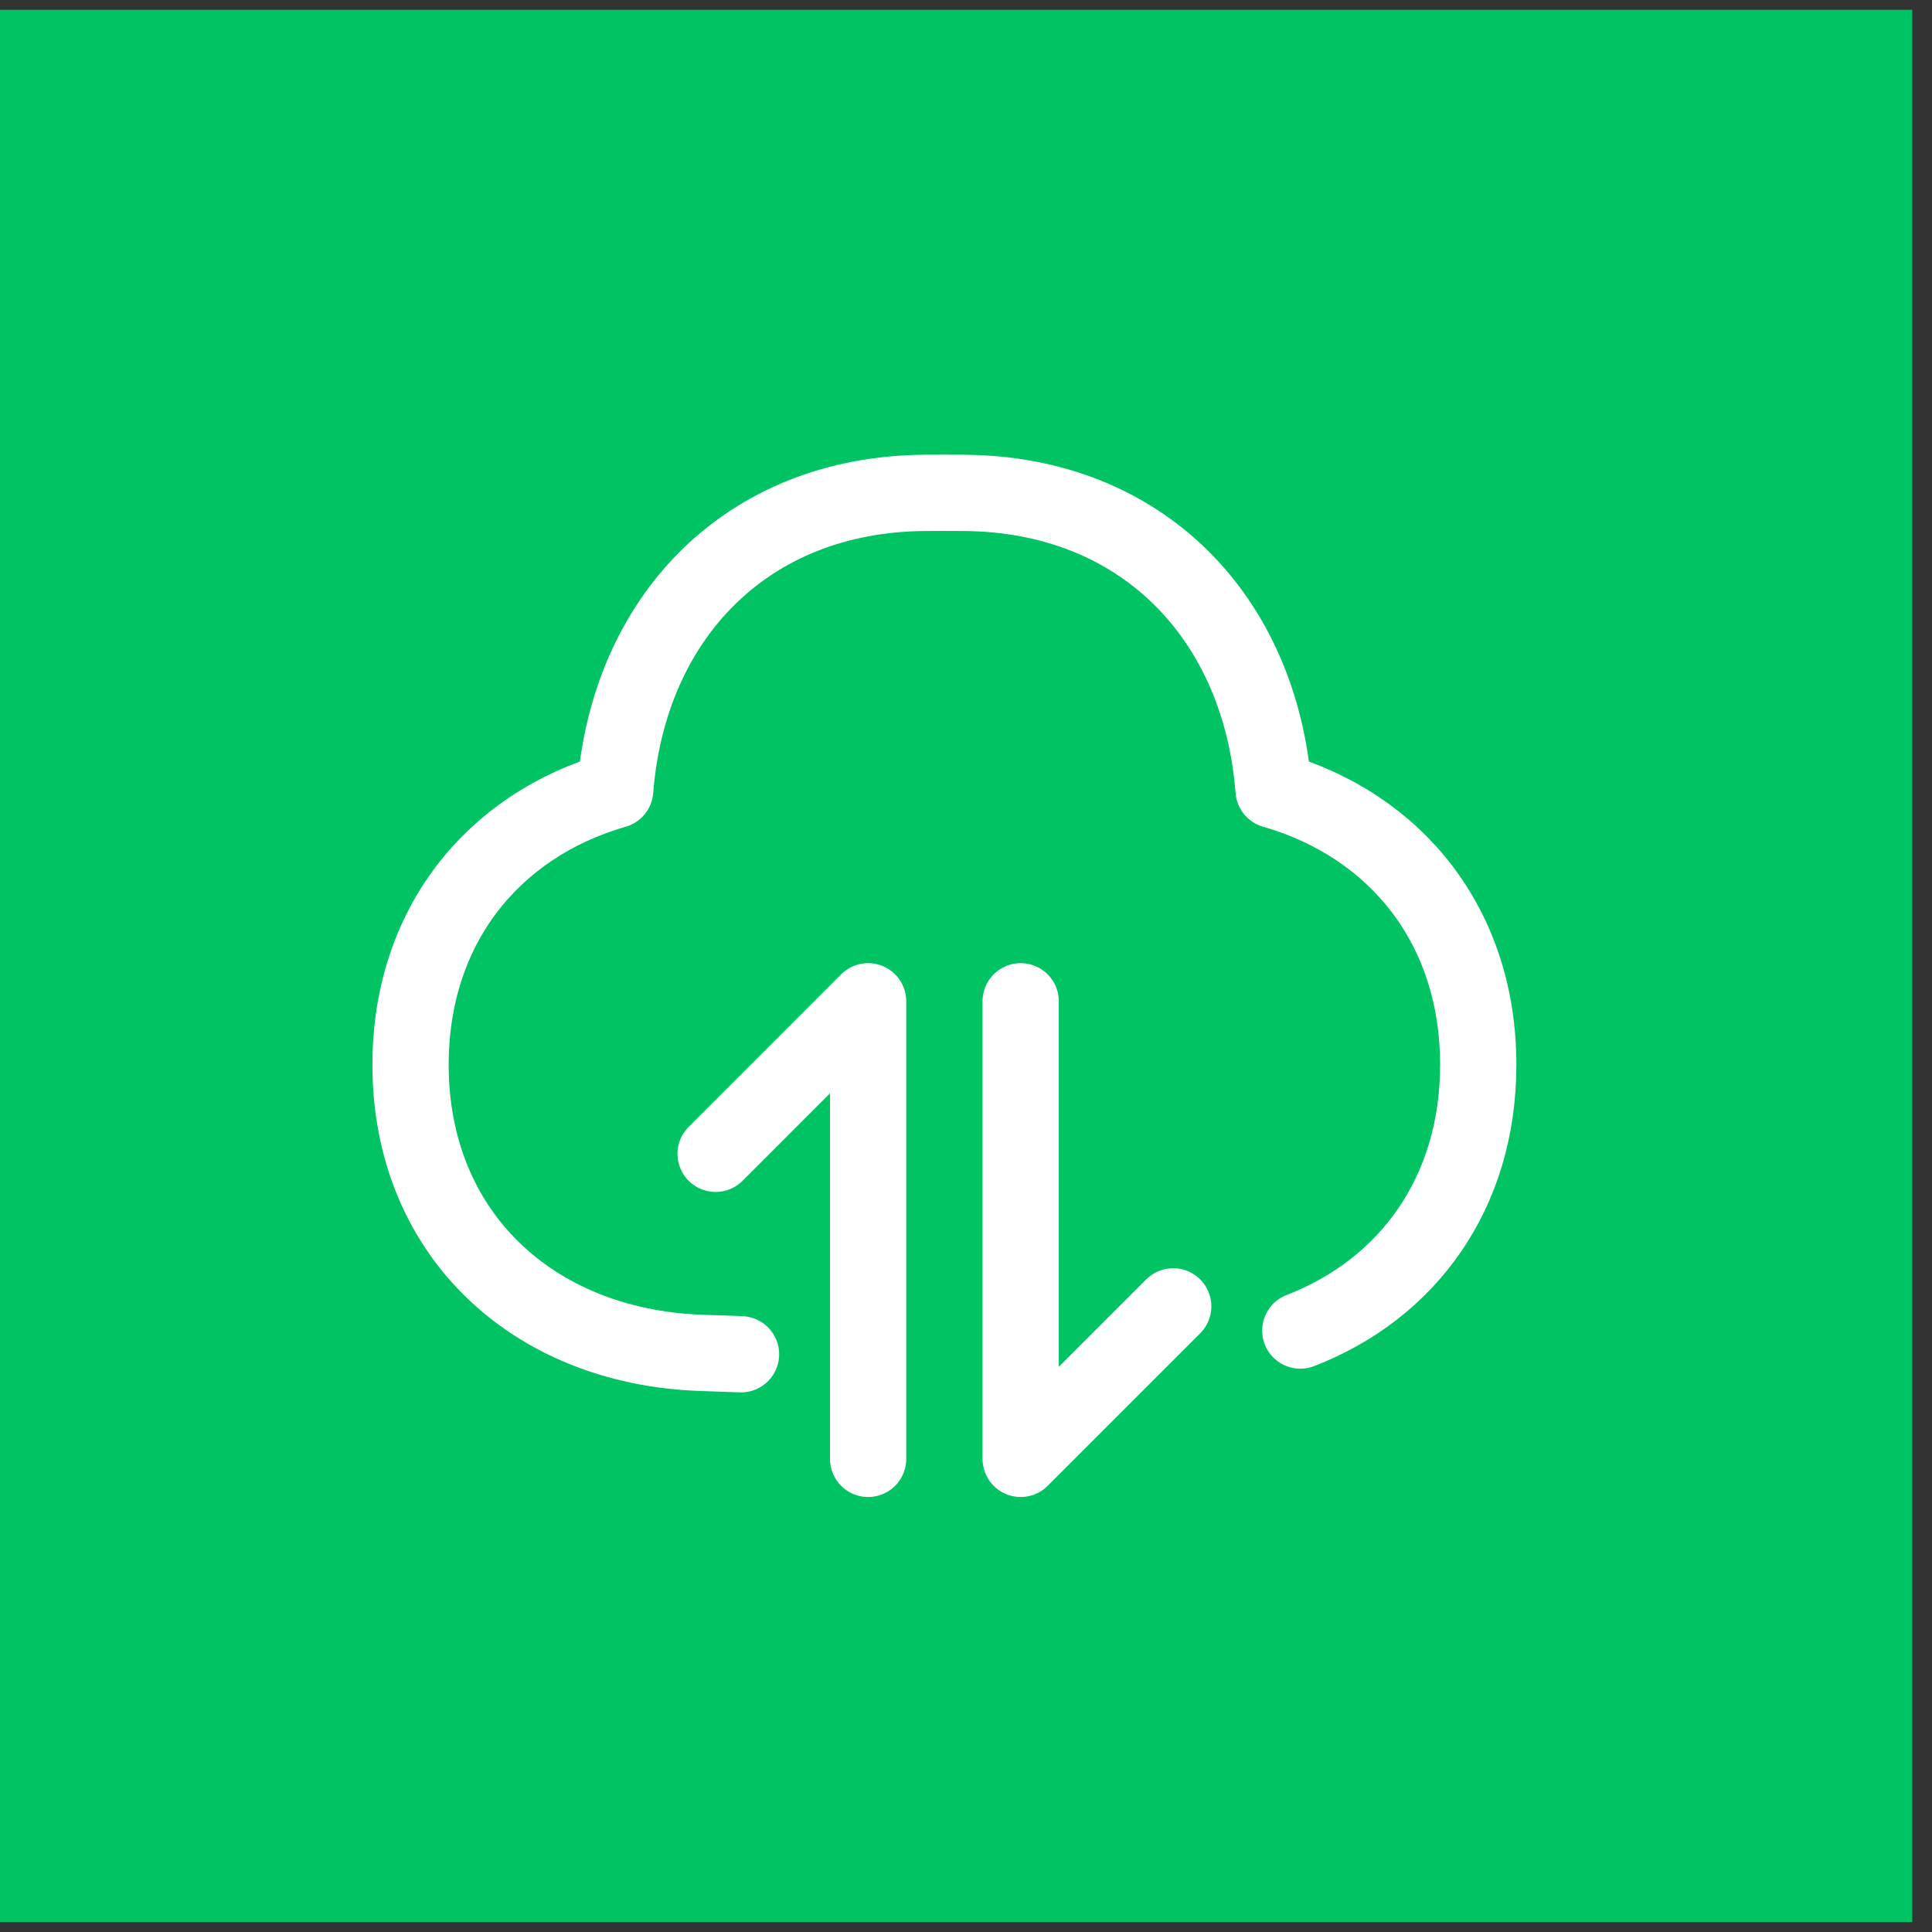 <svg xmlns="http://www.w3.org/2000/svg" width="80" height="80" viewBox="0 0 80 80" fill="none"><rect x="0" y="0" width="80" height="80" fill="#333333" stroke="none"/><g id="Increase"><rect width="79.183" height="79.183" transform="translate(0 0.406)" fill="#00C364"></rect><g id="Group 1000001739"><g><path id="Union" d="M30.684 56.077C30.087 56.059 29.516 56.039 28.969 56.017C22.019 55.743 17 51.045 17 44.09C17 38.367 20.398 34.175 25.474 32.715C26.029 25.58 30.91 20.462 38.288 20.409C38.833 20.405 39.378 20.405 39.923 20.409C47.301 20.462 52.183 25.58 52.737 32.715C57.813 34.175 61.211 38.367 61.211 44.09C61.211 49.387 58.301 53.374 53.843 55.096" stroke="white" stroke-width="3.158" stroke-linecap="round" stroke-linejoin="round"></path><path id="Vector 1232" d="M35.947 60.409V41.461L29.632 47.777" stroke="white" stroke-width="3.158" stroke-linecap="round" stroke-linejoin="round"></path><path id="Vector 1233" d="M42.264 41.461V60.409L48.58 54.093" stroke="white" stroke-width="3.158" stroke-linecap="round" stroke-linejoin="round"></path></g></g></g></svg>